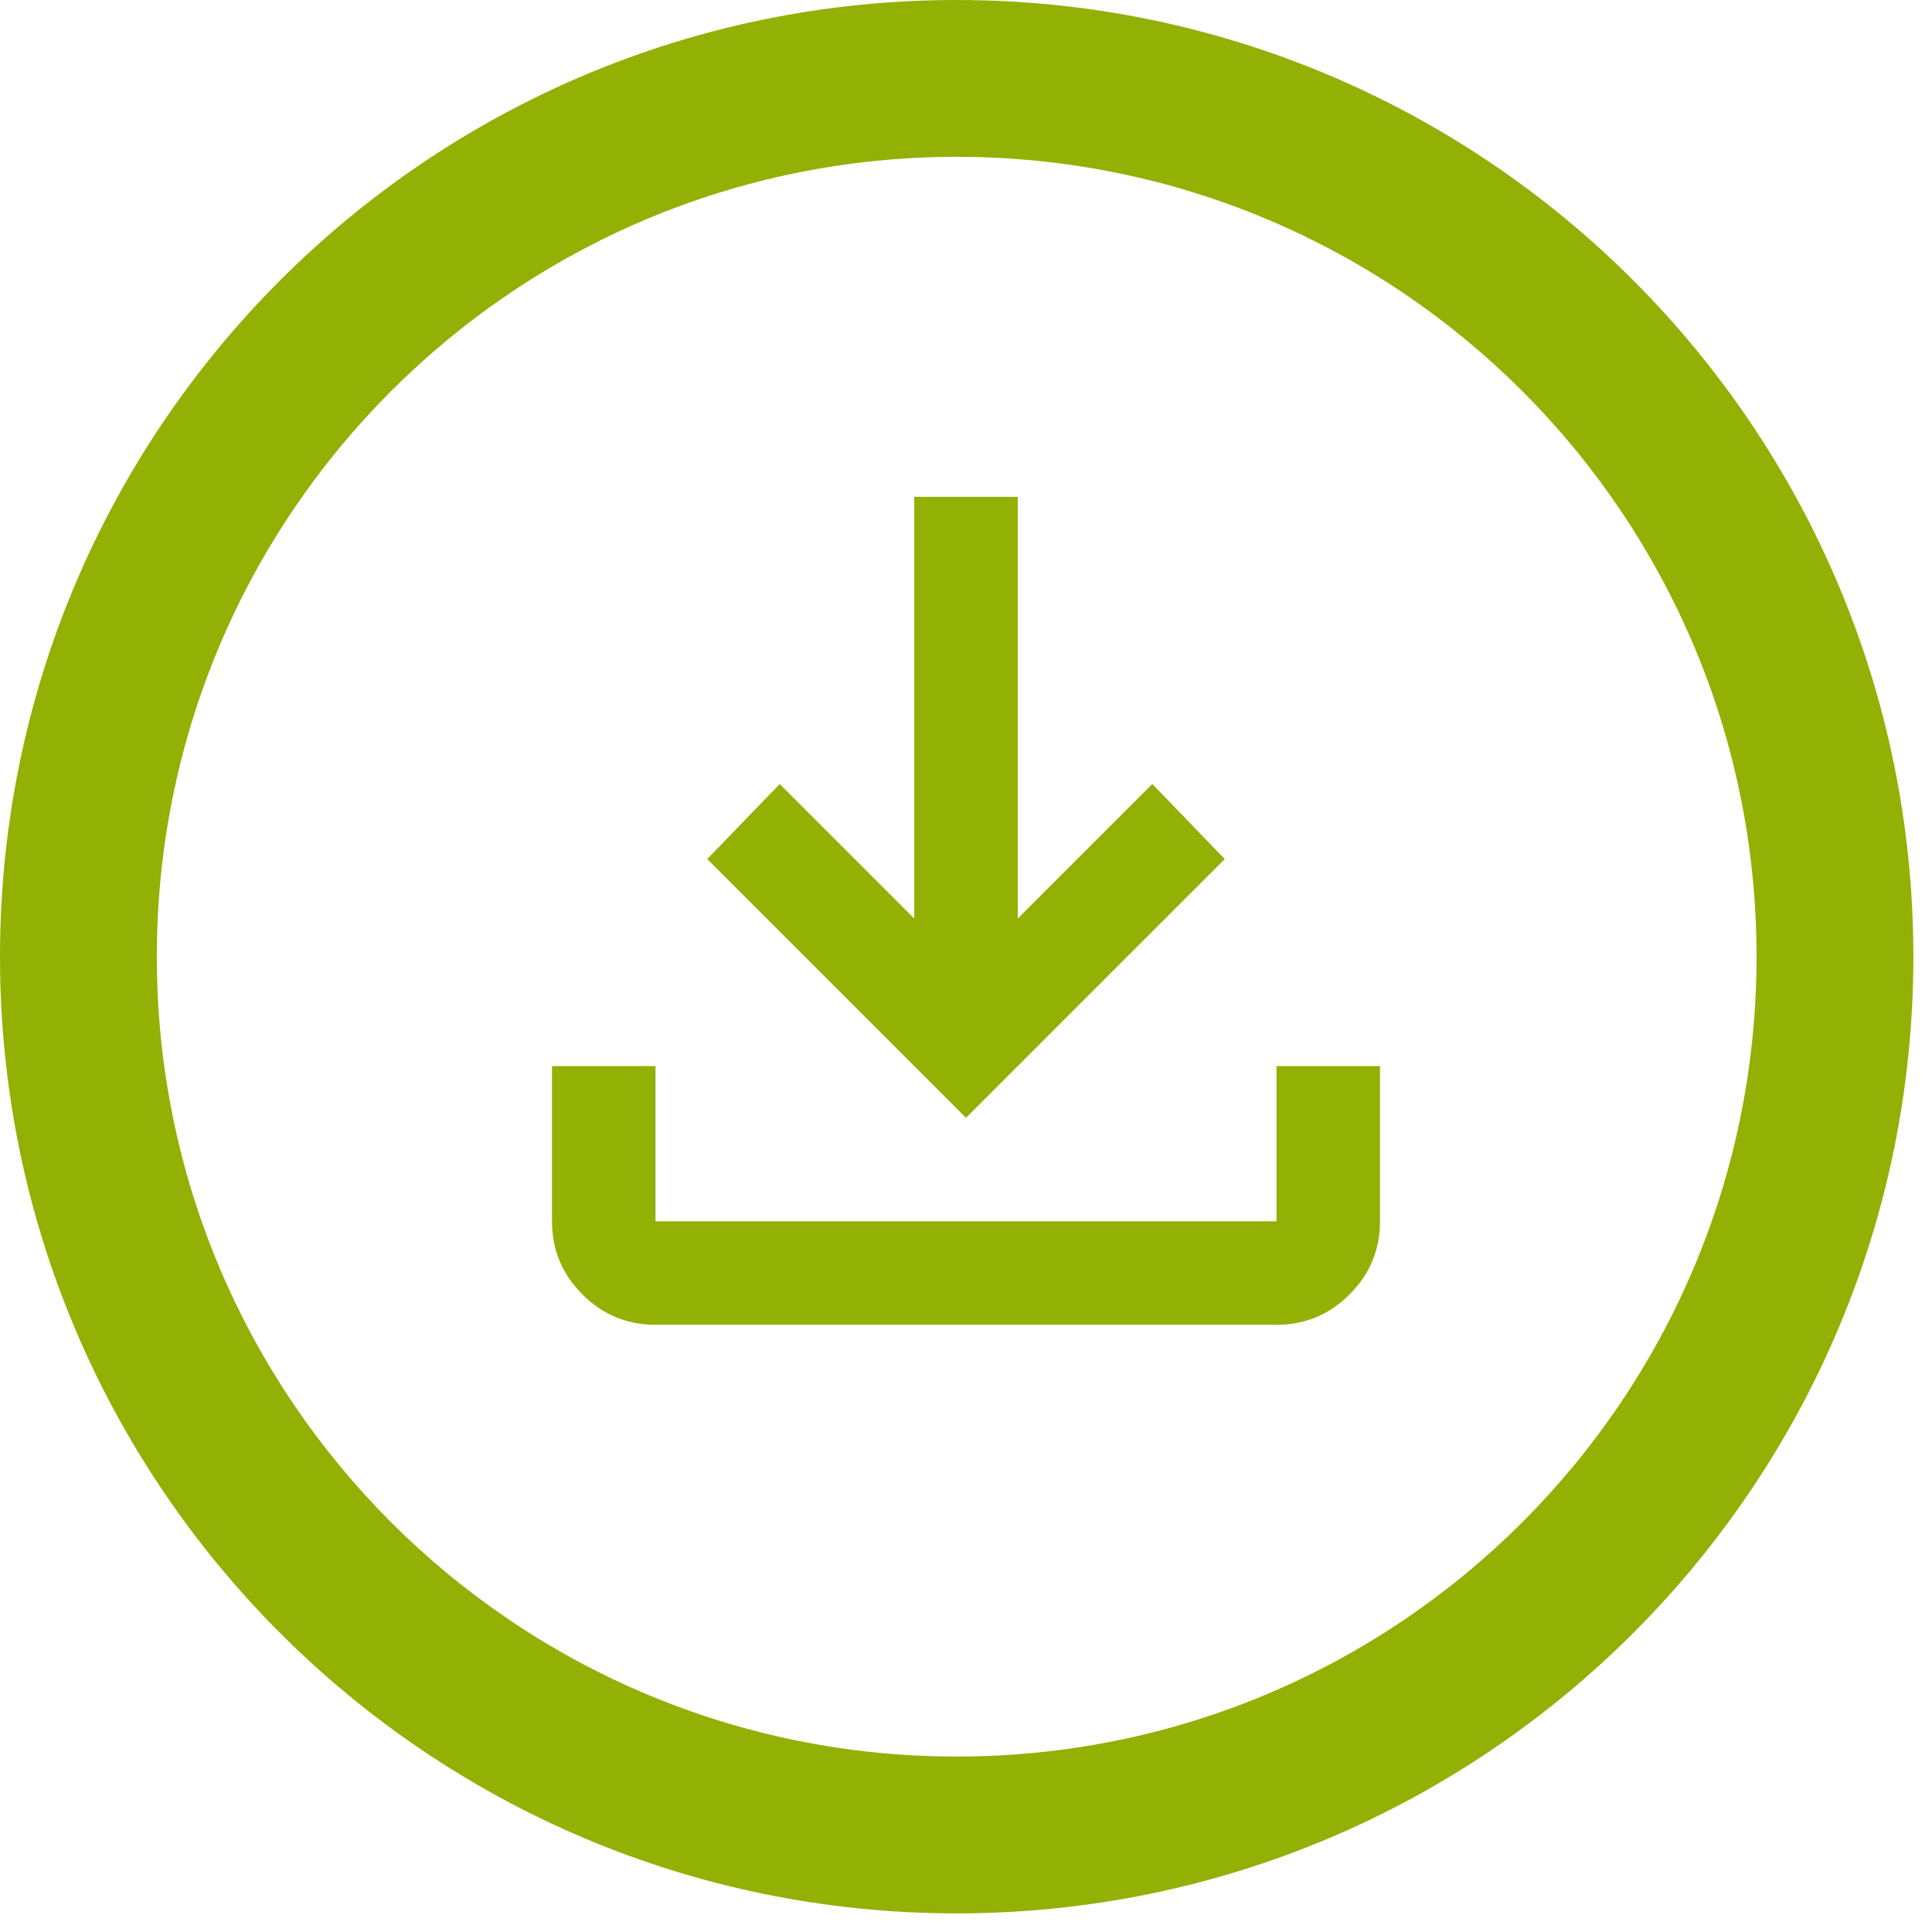 <svg width="70" height="70" viewBox="0 0 70 70" fill="none" xmlns="http://www.w3.org/2000/svg">
<path d="M35 40.5L25.625 31.125L28.25 28.406L33.125 33.281V18H36.875V33.281L41.75 28.406L44.375 31.125L35 40.5ZM23.75 48C22.719 48 21.836 47.633 21.102 46.898C20.367 46.164 20 45.281 20 44.25V38.625H23.75V44.25H46.25V38.625H50V44.25C50 45.281 49.633 46.164 48.898 46.898C48.164 47.633 47.281 48 46.25 48H23.75Z" fill="#93B005"/>
<path d="M34.663 0C53.804 0 69.325 15.521 69.325 34.663C69.325 53.804 53.804 69.325 34.663 69.325C15.521 69.325 0 53.804 0 34.663C0 15.521 15.521 0 34.663 0ZM34.663 5.682C18.656 5.682 5.682 18.656 5.682 34.663C5.682 50.669 18.656 63.643 34.663 63.643C50.669 63.643 63.643 50.669 63.643 34.663C63.643 18.656 50.669 5.682 34.663 5.682Z" fill="#93B005"/>
</svg>
